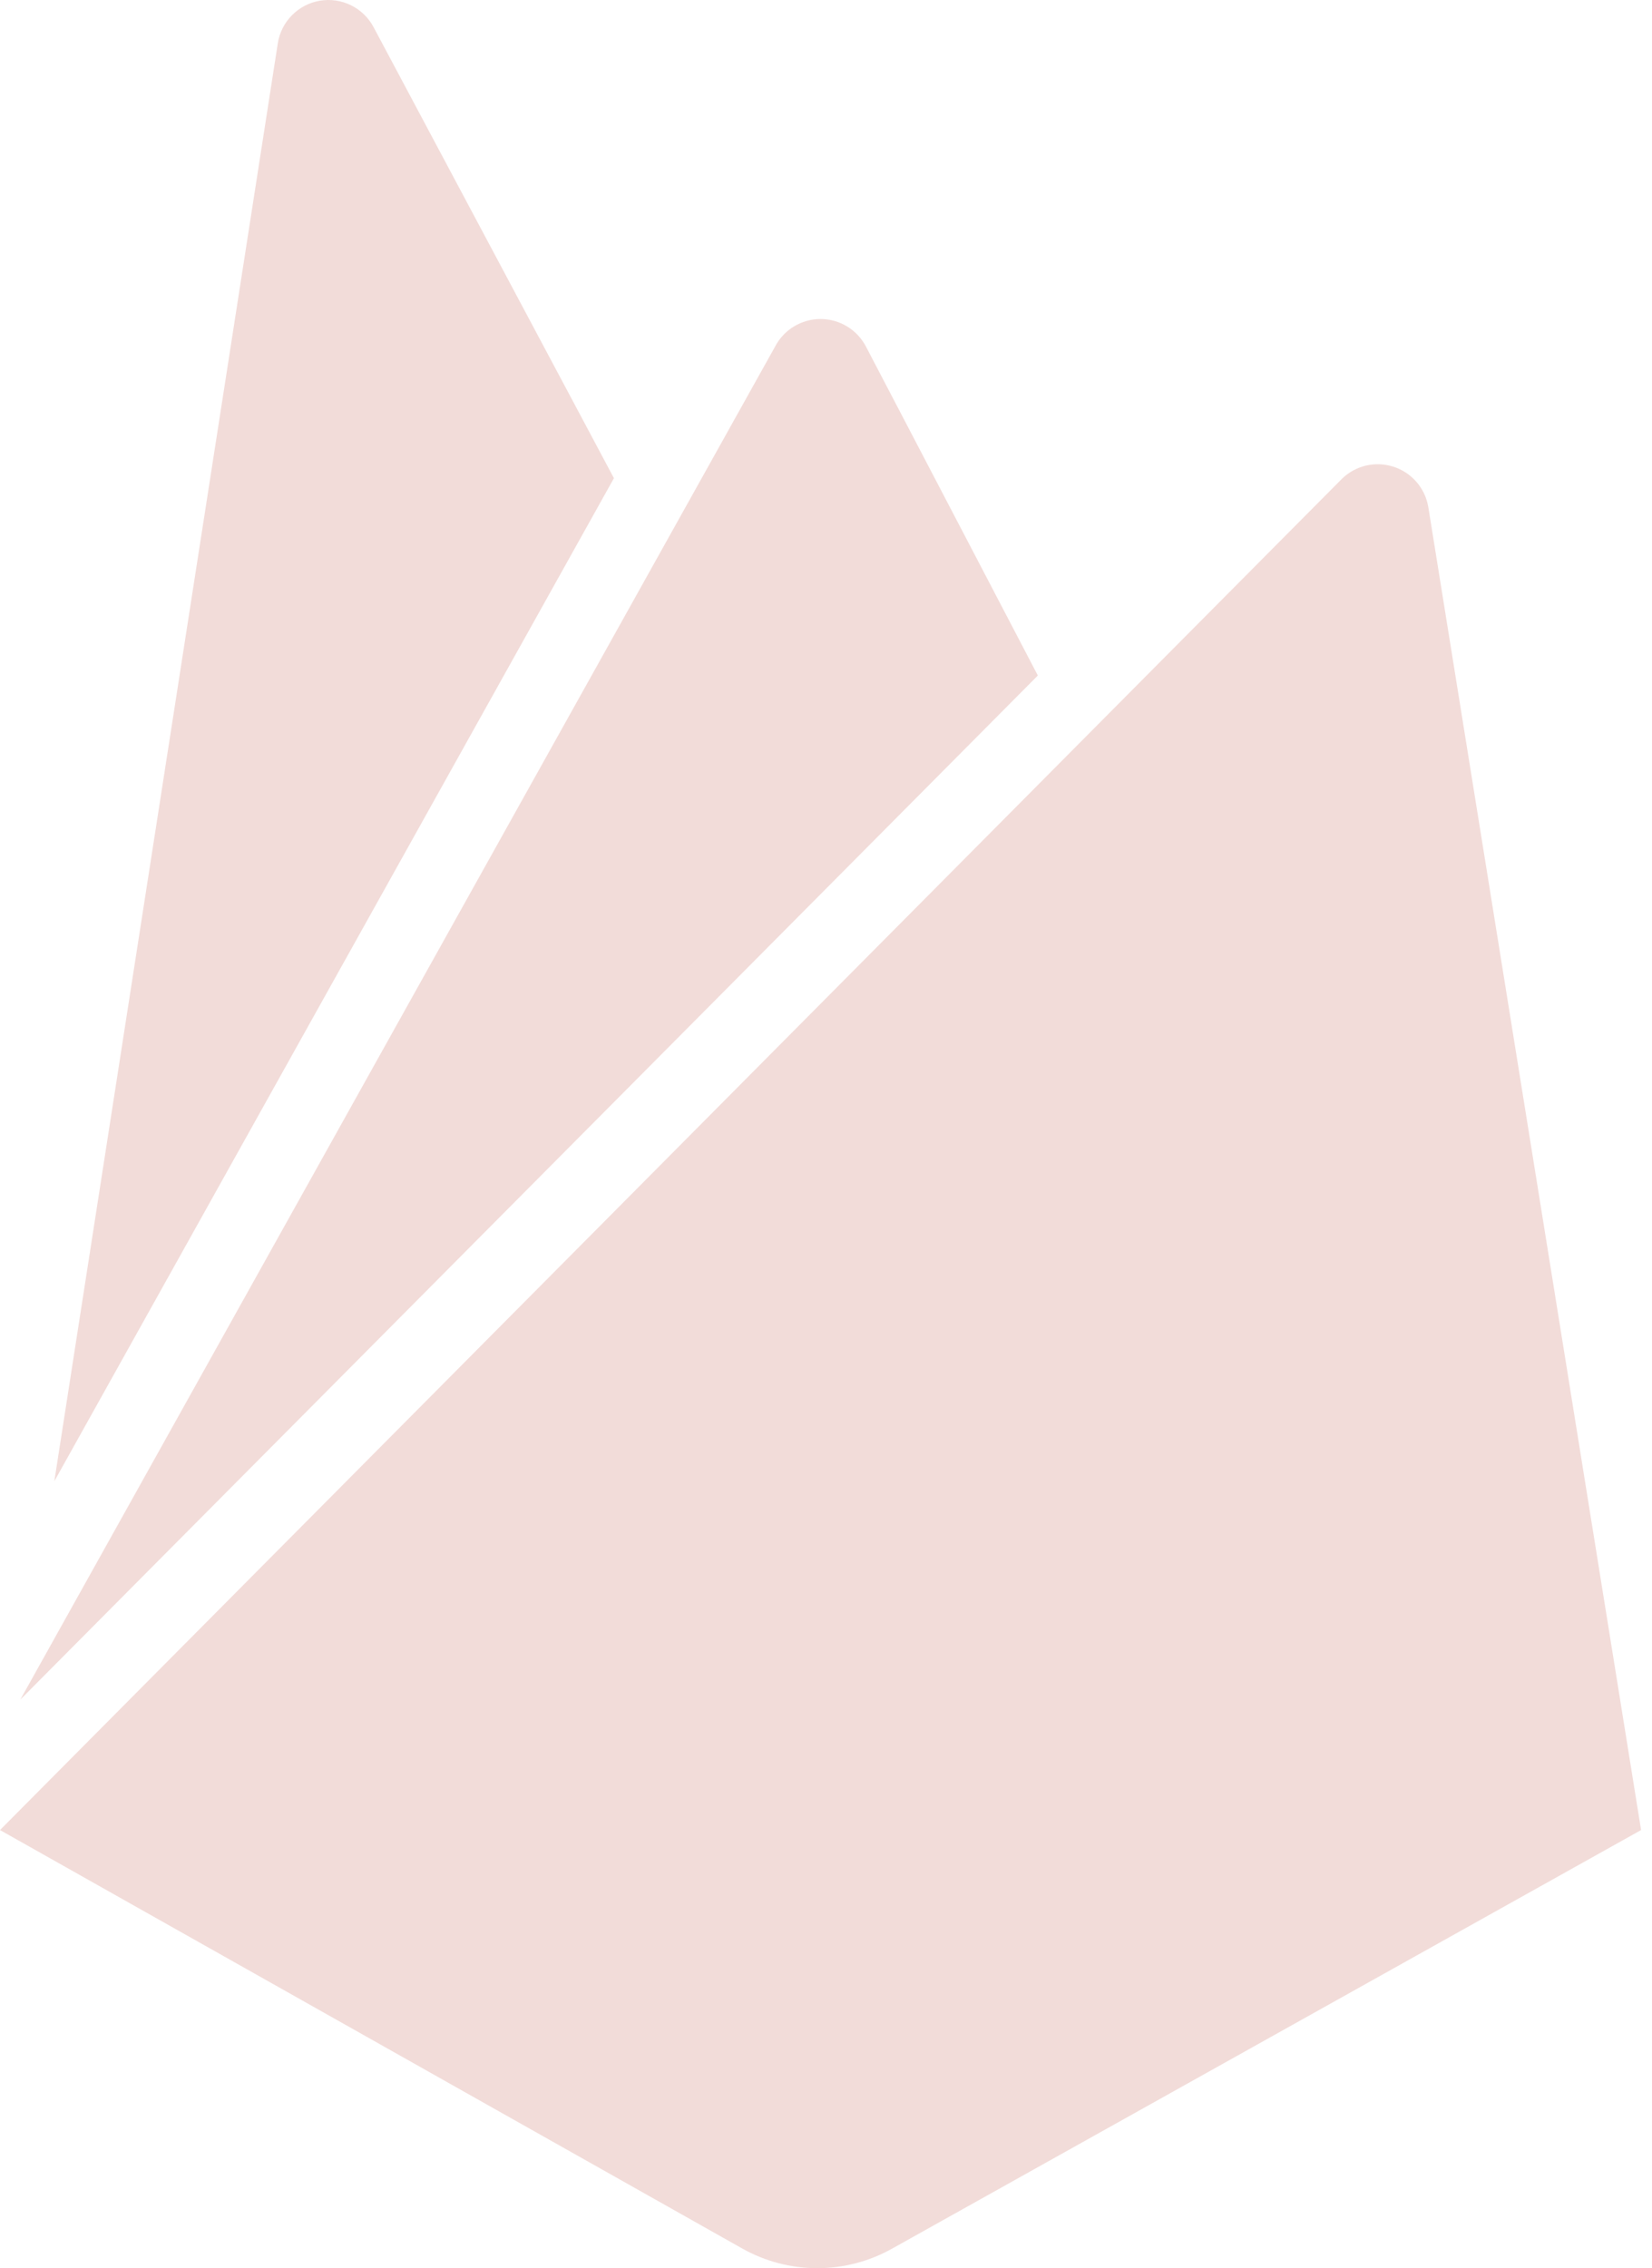 <svg width="51" height="70" viewBox="0 0 51 70" fill="none" xmlns="http://www.w3.org/2000/svg">
<path d="M1.677 45.712L8.575 1.344C8.625 1.015 8.777 0.71 9.011 0.473C9.244 0.235 9.546 0.078 9.874 0.022C10.202 -0.033 10.539 0.016 10.837 0.163C11.136 0.31 11.38 0.548 11.535 0.842L18.953 14.757L1.677 45.712ZM50.663 56.477L44.094 15.647C44.046 15.361 43.92 15.093 43.73 14.874C43.54 14.654 43.293 14.491 43.017 14.403C42.741 14.314 42.445 14.303 42.163 14.37C41.881 14.438 41.623 14.582 41.417 14.787L0 56.477L22.916 69.392C23.623 69.789 24.42 69.998 25.231 69.998C26.041 69.998 26.838 69.789 27.545 69.392L50.663 56.477ZM32.04 20.847L26.731 10.691C26.597 10.436 26.396 10.222 26.149 10.073C25.902 9.924 25.62 9.845 25.331 9.845C25.043 9.845 24.76 9.924 24.513 10.073C24.266 10.222 24.065 10.436 23.931 10.691L0.627 52.452L32.04 20.847Z" fill="#F2DCD9"/>
</svg>

